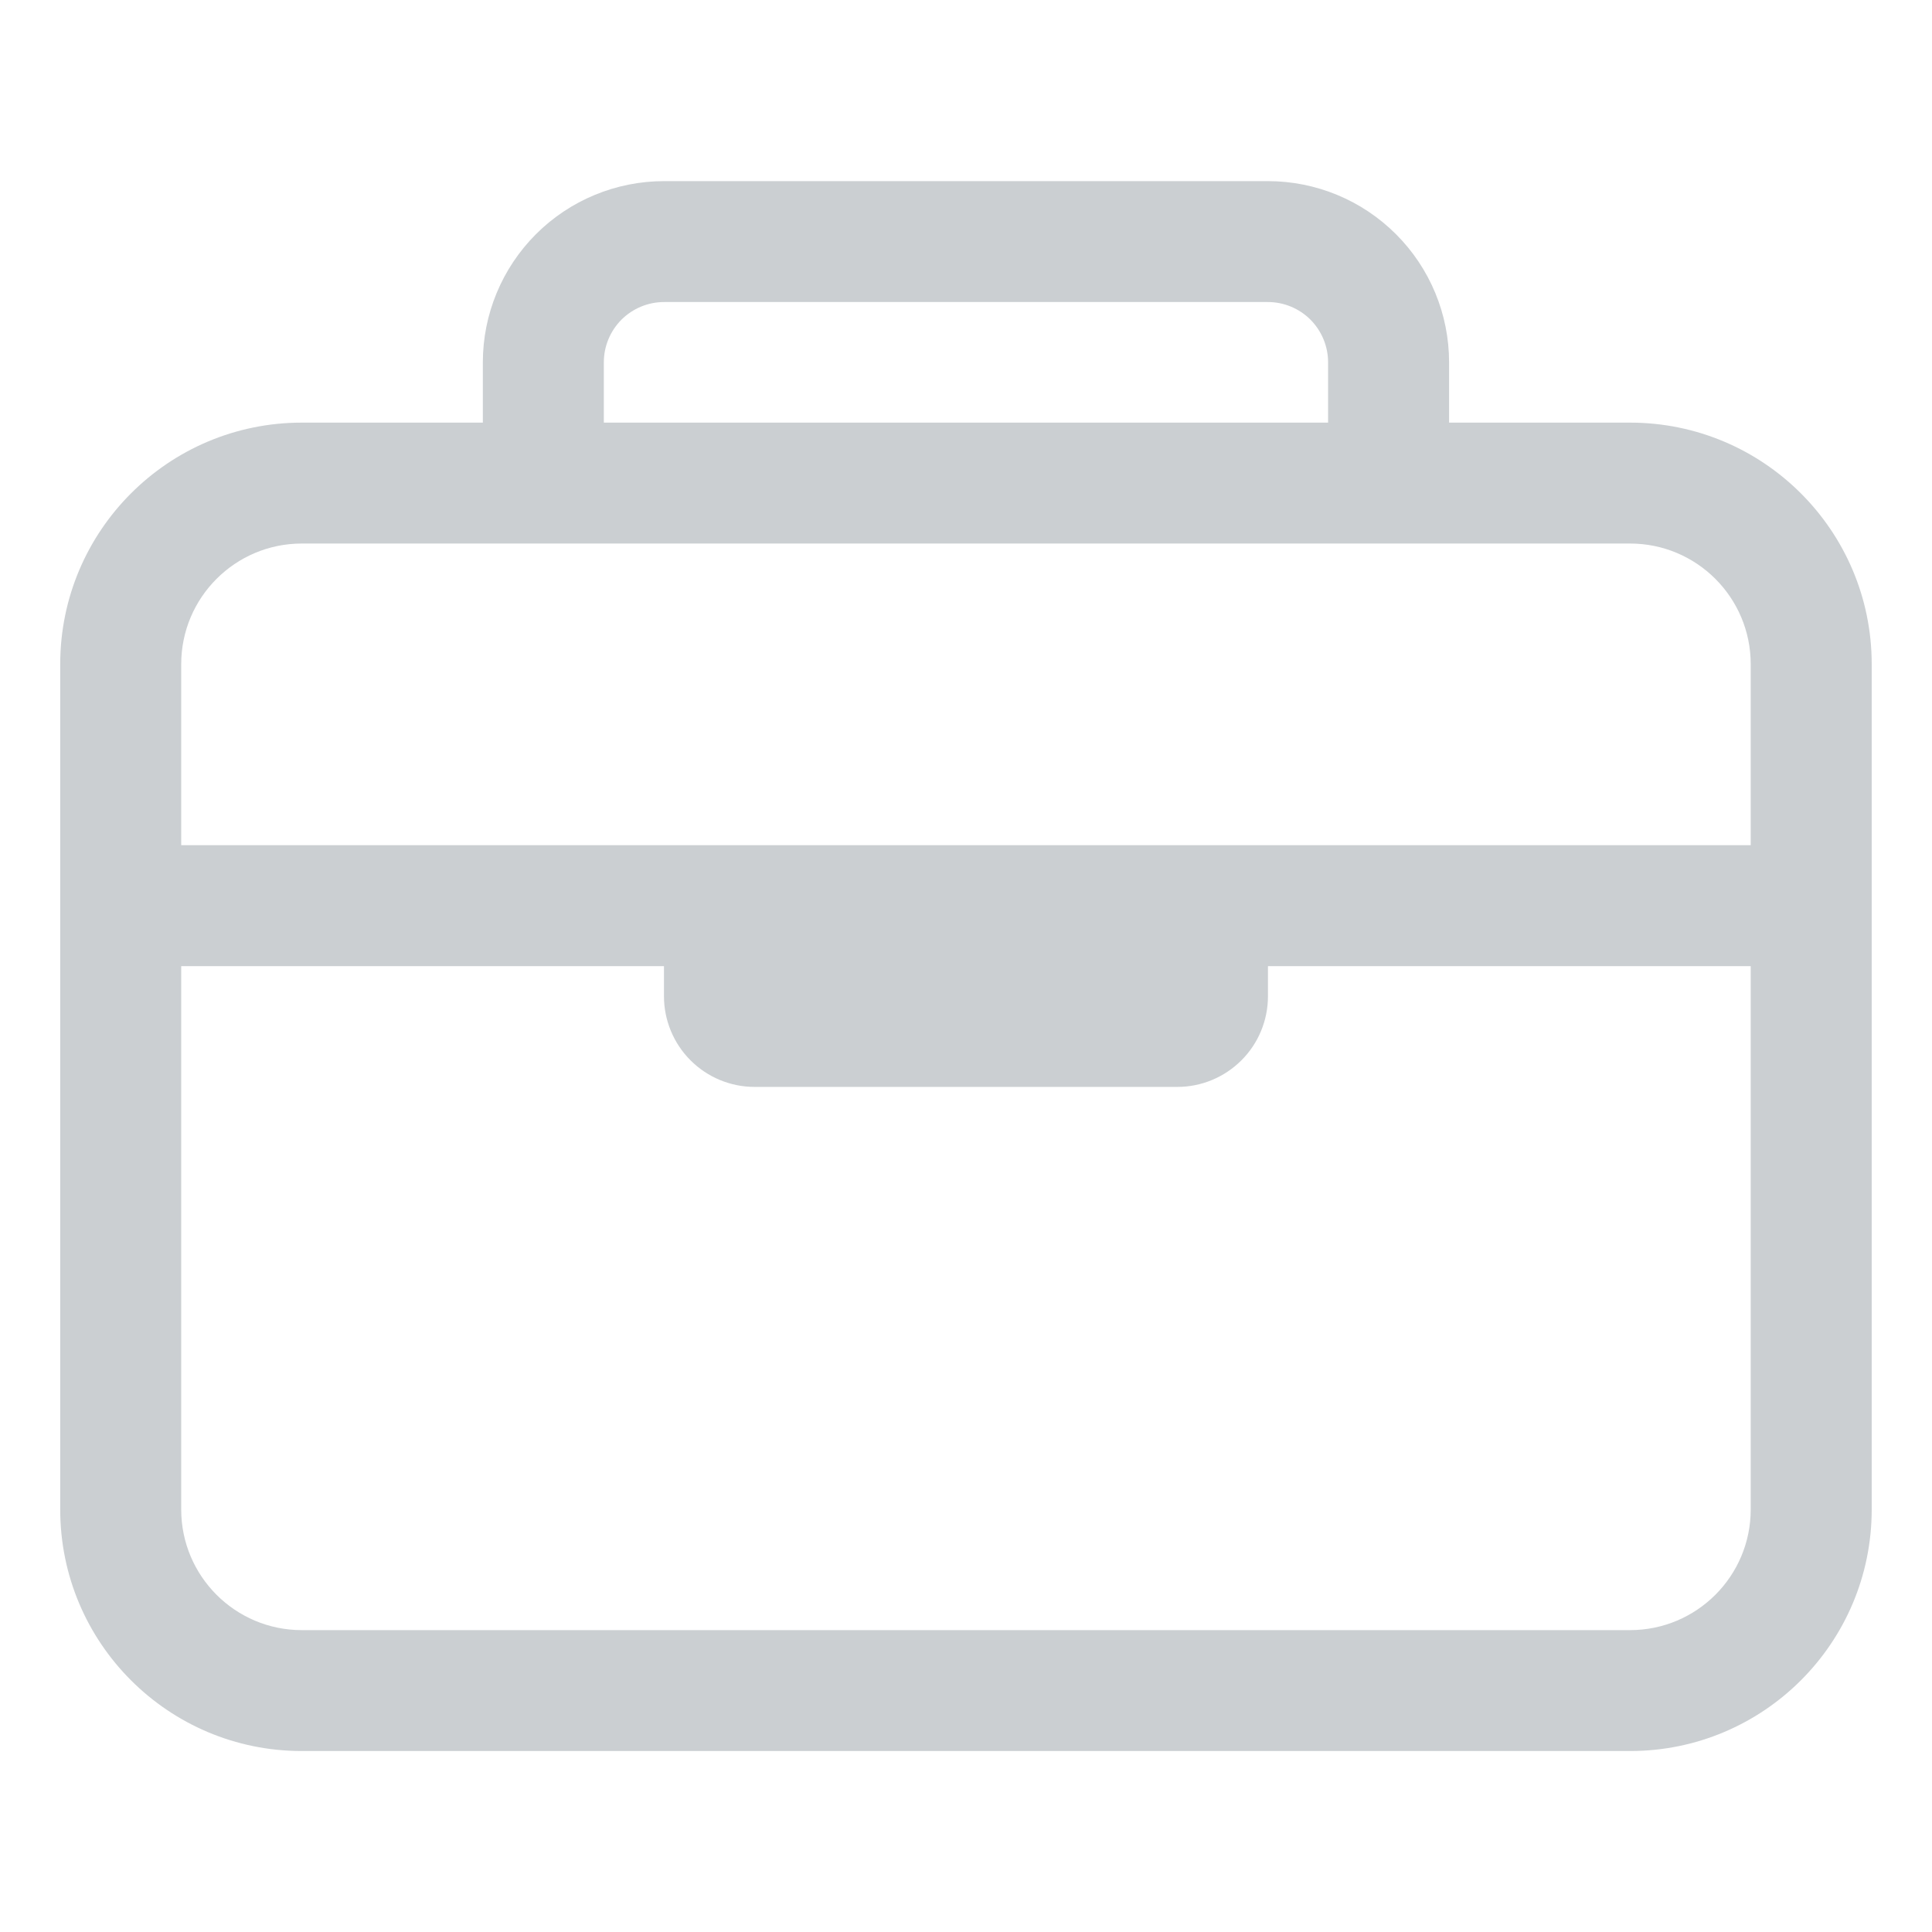 <svg width="24" height="24" viewBox="0 0 24 24" fill="none" xmlns="http://www.w3.org/2000/svg">
<path fill-rule="evenodd" clip-rule="evenodd" d="M8.25 3.752C8.051 3.752 7.861 3.831 7.72 3.971C7.58 4.112 7.501 4.302 7.501 4.501V5.25H16.498V4.501C16.498 4.302 16.419 4.112 16.279 3.971C16.139 3.831 15.948 3.752 15.75 3.752H8.25ZM18.001 5.25V4.501C18.001 3.904 17.764 3.331 17.341 2.909C16.919 2.487 16.347 2.25 15.75 2.25H8.25C7.653 2.25 7.08 2.487 6.658 2.909C6.236 3.331 5.998 3.904 5.998 4.501V5.25H3.749C2.092 5.25 0.748 6.594 0.748 8.251V18.751C0.748 20.409 2.092 21.752 3.749 21.752H20.249C21.907 21.752 23.251 20.409 23.251 18.751V8.251C23.251 6.594 21.907 5.25 20.249 5.25H18.001ZM21.748 10.499V8.251C21.748 7.423 21.077 6.752 20.249 6.752H3.749C2.922 6.752 2.251 7.423 2.251 8.251V10.499H21.748ZM15.751 12.002H21.748V18.751C21.748 19.579 21.077 20.25 20.249 20.25H3.749C2.922 20.25 2.251 19.579 2.251 18.751V12.002H8.248V12.376C8.248 12.674 8.367 12.961 8.578 13.172C8.789 13.383 9.075 13.502 9.374 13.502H14.625C14.924 13.502 15.21 13.383 15.421 13.172C15.633 12.961 15.751 12.674 15.751 12.376V12.002Z" fill="#CBCFD2"/>
</svg>
